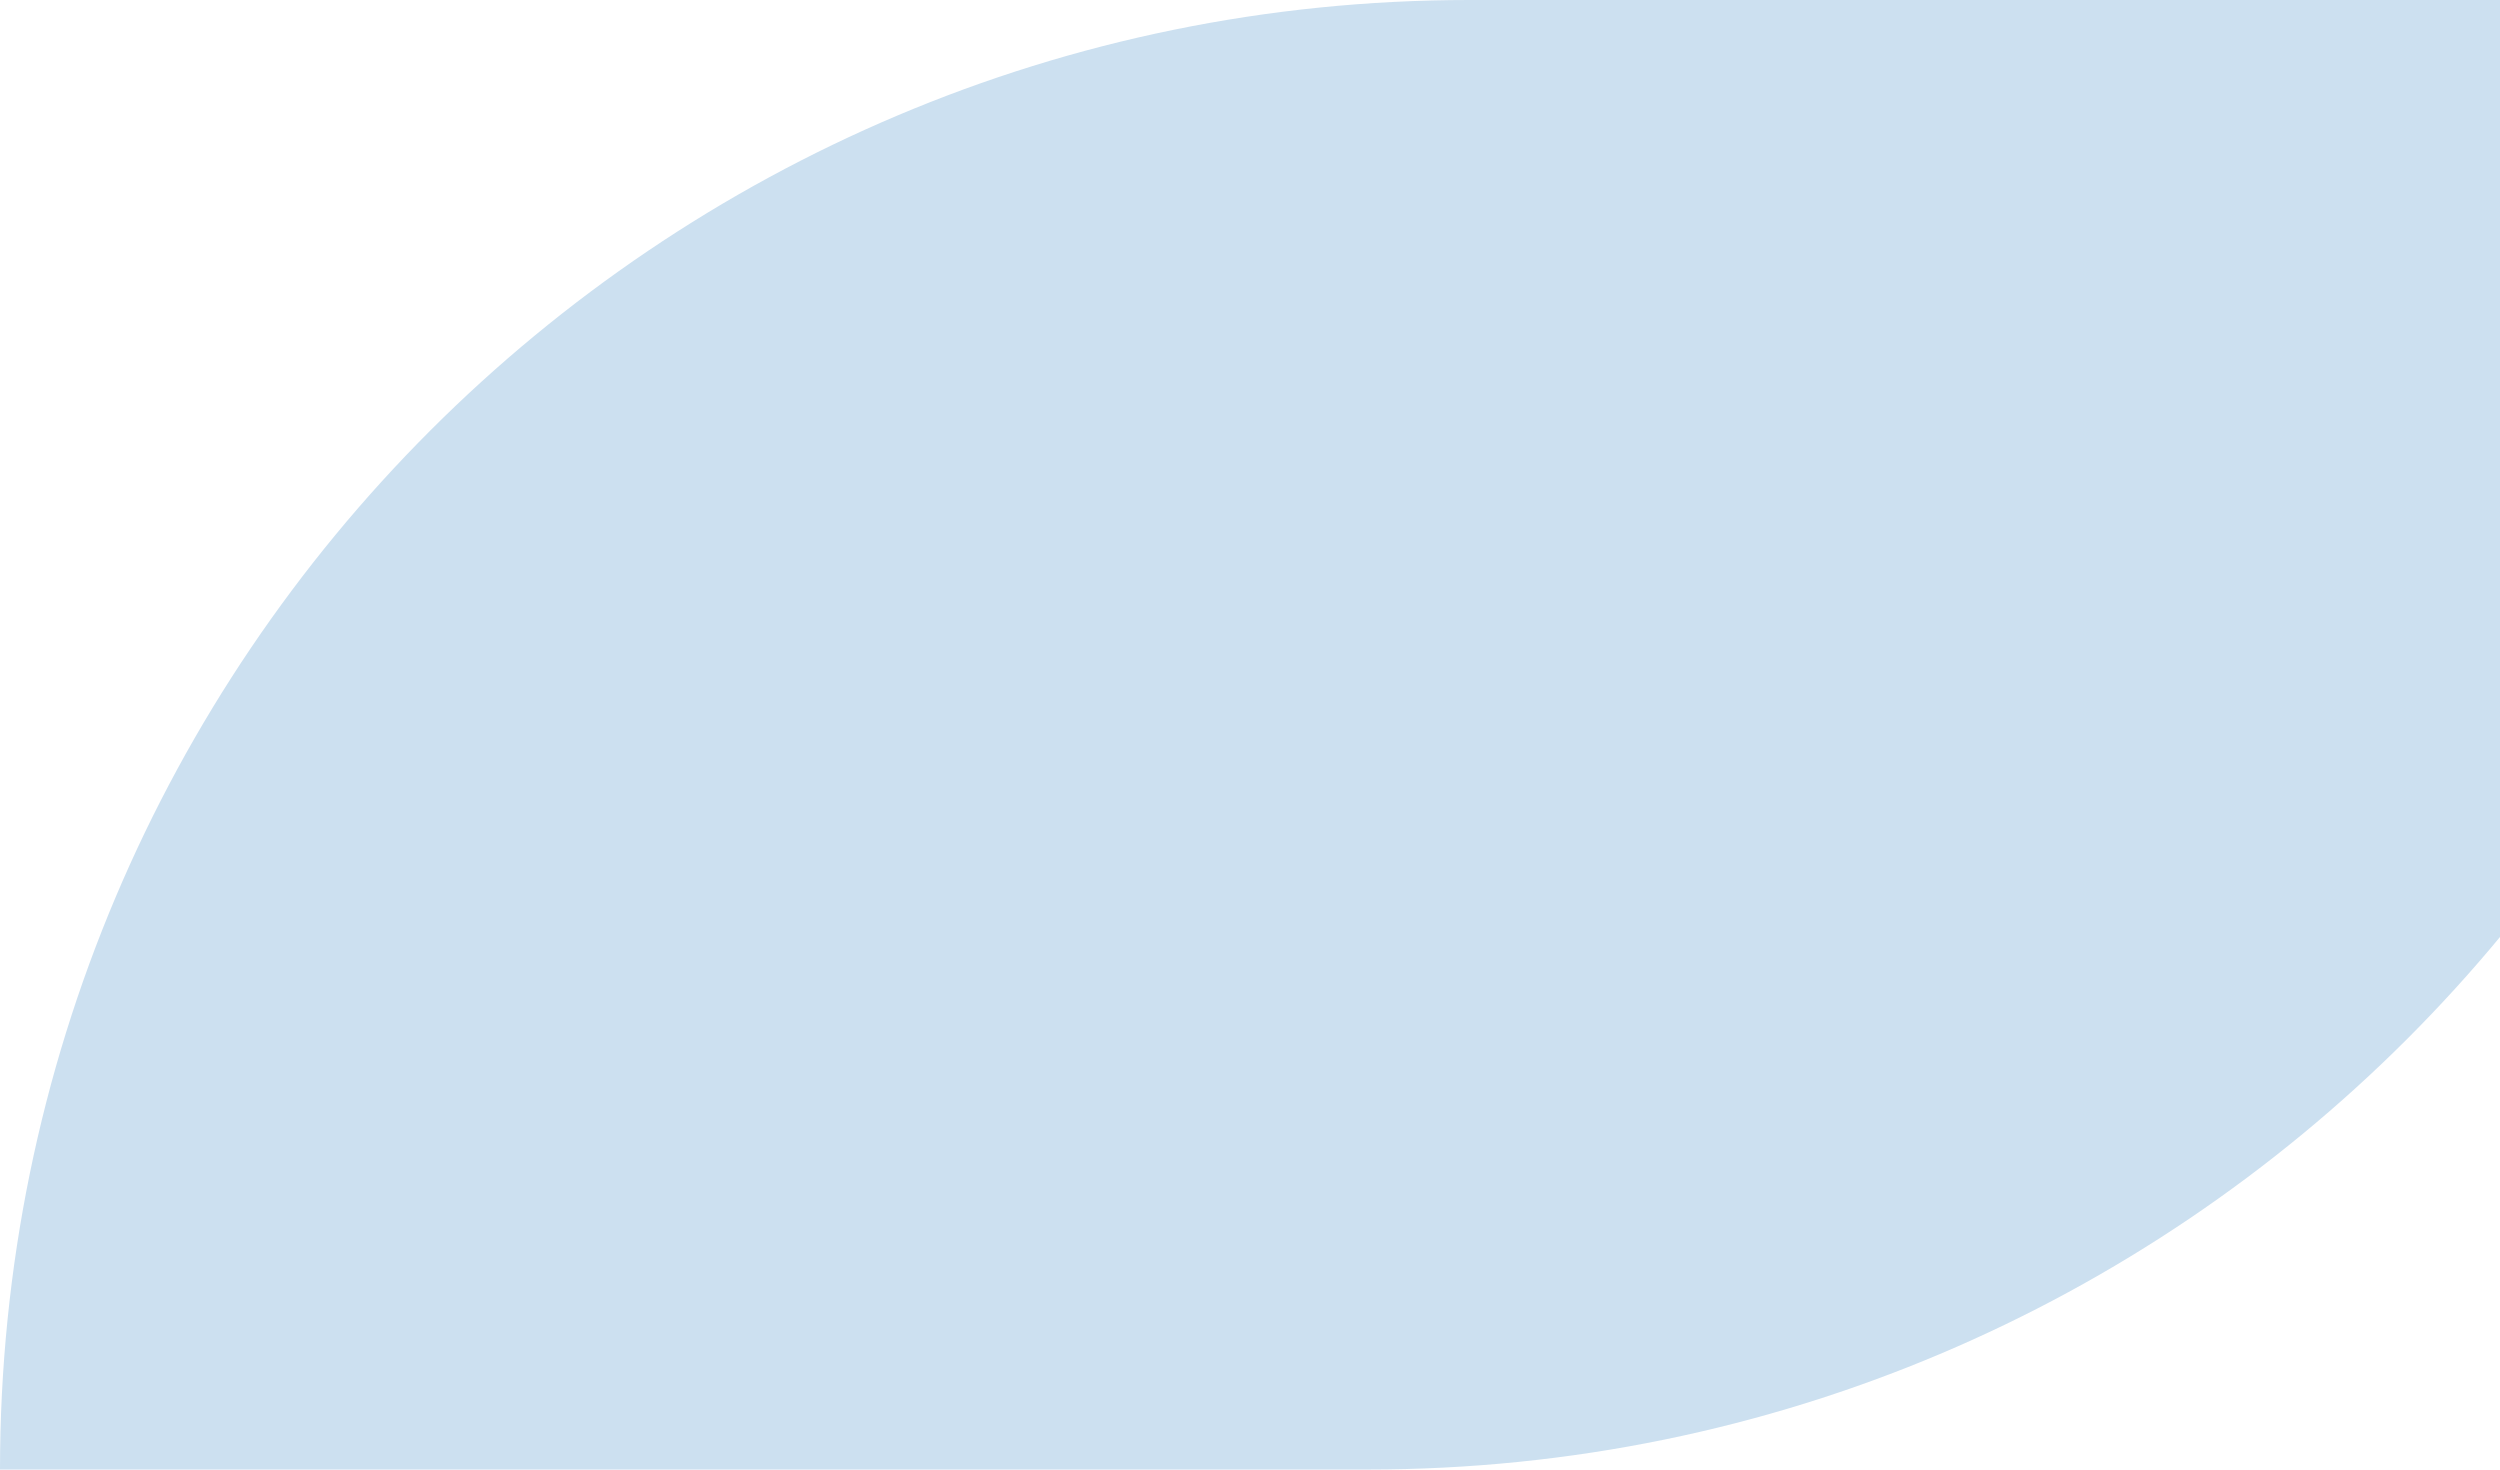 <?xml version="1.0" encoding="UTF-8"?> <svg xmlns="http://www.w3.org/2000/svg" width="689" height="405" viewBox="0 0 689 405" fill="none"><g clip-path="url(#clip0_2591_92)"><path d="M782 0L405 3.29584e-05C181.325 5.25127e-05 -4.51833e-05 181.325 -2.56289e-05 405V405L377 405C600.675 405 782 223.675 782 0V0Z" fill="#CCE0F0"></path></g><defs><clipPath id="clip0_2591_92"><rect width="689" height="405" fill="white"></rect></clipPath></defs></svg> 